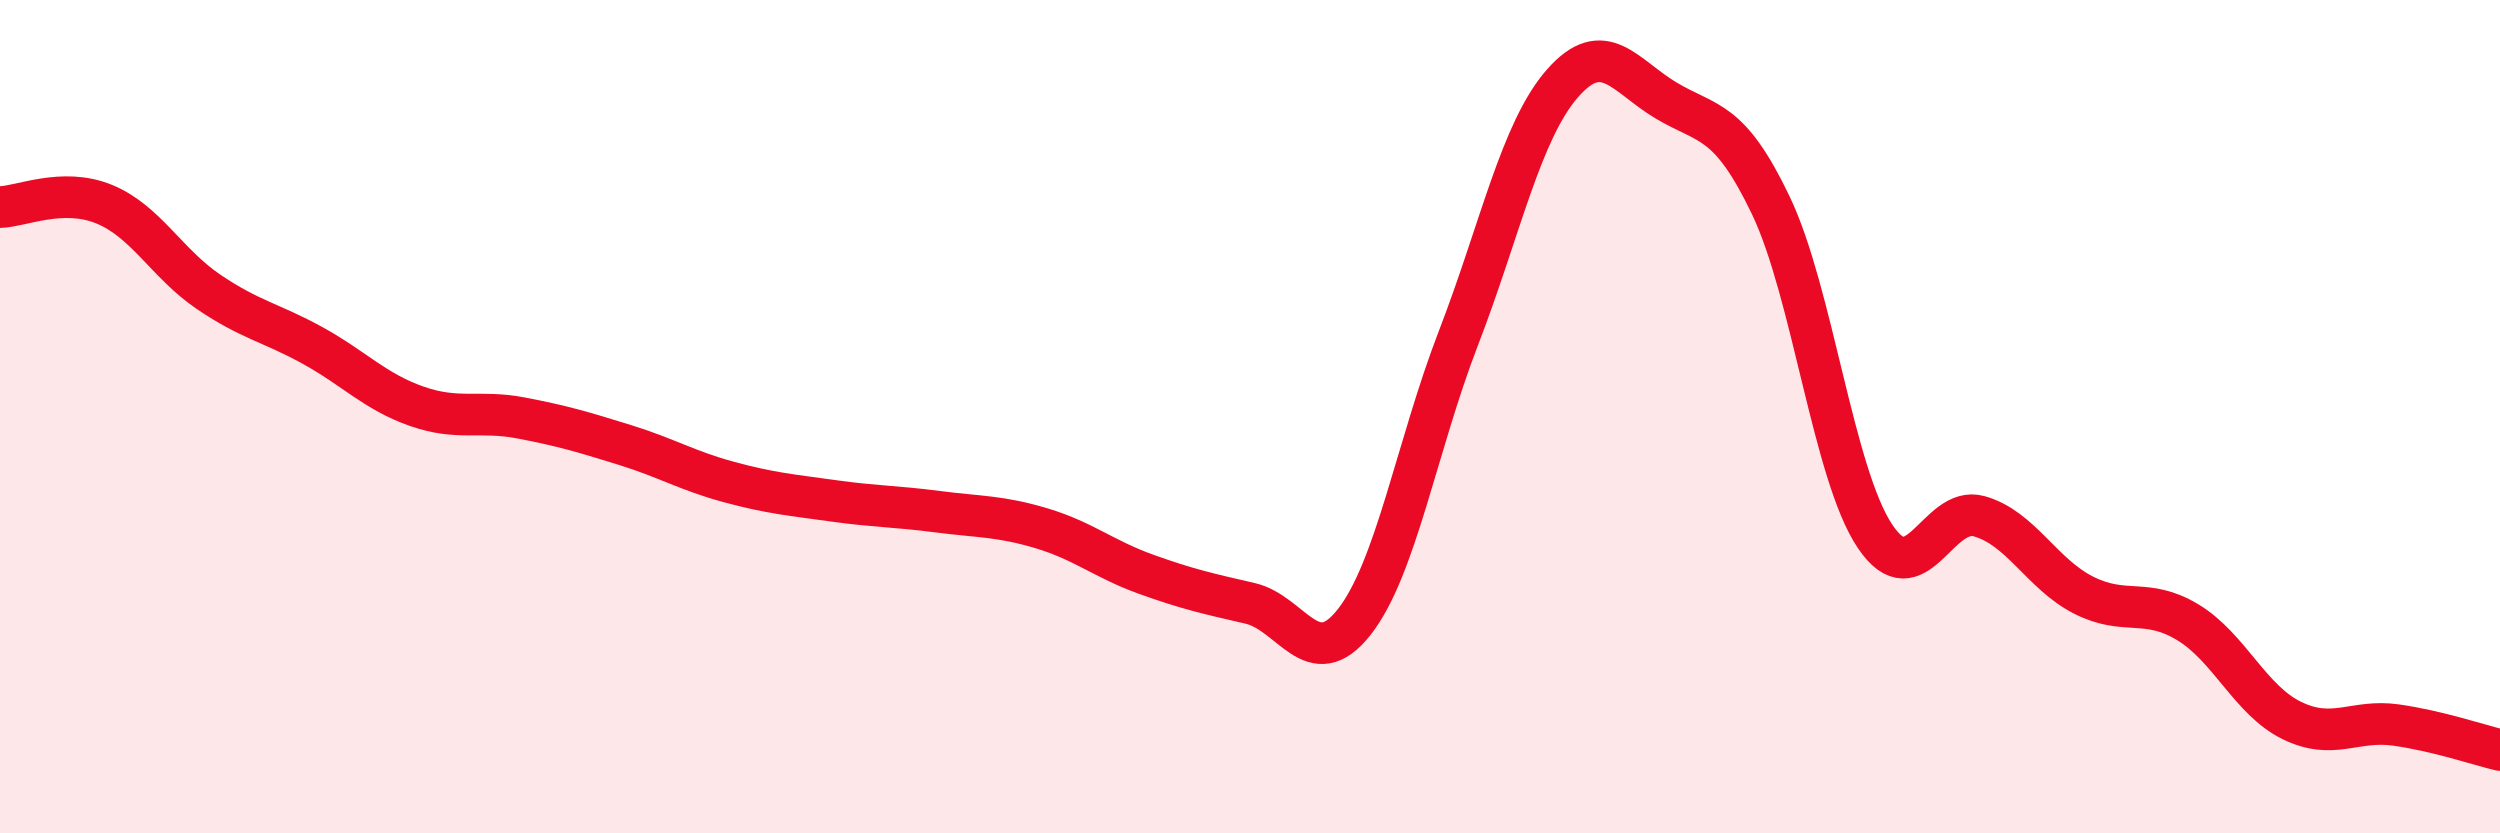 
    <svg width="60" height="20" viewBox="0 0 60 20" xmlns="http://www.w3.org/2000/svg">
      <path
        d="M 0,4.97 C 0.5,4.96 1.5,4.49 2.5,4.9 C 3.5,5.31 4,6.32 5,7 C 6,7.68 6.5,7.74 7.5,8.29 C 8.5,8.84 9,9.4 10,9.75 C 11,10.1 11.5,9.84 12.5,10.03 C 13.5,10.22 14,10.37 15,10.68 C 16,10.99 16.5,11.3 17.5,11.57 C 18.5,11.84 19,11.88 20,12.02 C 21,12.16 21.5,12.15 22.5,12.28 C 23.5,12.41 24,12.38 25,12.68 C 26,12.98 26.5,13.42 27.5,13.78 C 28.5,14.14 29,14.25 30,14.48 C 31,14.71 31.5,16.2 32.5,14.93 C 33.5,13.66 34,10.71 35,8.12 C 36,5.53 36.5,3.14 37.5,2 C 38.5,0.86 39,1.83 40,2.42 C 41,3.01 41.5,2.84 42.5,4.93 C 43.5,7.02 44,11.38 45,12.87 C 46,14.36 46.5,12.11 47.5,12.39 C 48.5,12.67 49,13.77 50,14.28 C 51,14.79 51.5,14.33 52.5,14.93 C 53.5,15.53 54,16.8 55,17.29 C 56,17.78 56.5,17.26 57.5,17.4 C 58.5,17.54 59.5,17.88 60,18L60 20L0 20Z"
        fill="#EB0A25"
        opacity="0.1"
        stroke-linecap="round"
        stroke-linejoin="round"
      />
      <path
        d="M 0,4.97 C 0.5,4.96 1.5,4.49 2.5,4.9 C 3.5,5.31 4,6.32 5,7 C 6,7.68 6.5,7.74 7.5,8.29 C 8.5,8.84 9,9.4 10,9.75 C 11,10.1 11.5,9.84 12.5,10.03 C 13.5,10.22 14,10.37 15,10.68 C 16,10.99 16.5,11.3 17.5,11.57 C 18.5,11.84 19,11.88 20,12.02 C 21,12.16 21.5,12.15 22.5,12.28 C 23.5,12.41 24,12.38 25,12.68 C 26,12.98 26.5,13.42 27.5,13.78 C 28.5,14.14 29,14.25 30,14.48 C 31,14.71 31.5,16.2 32.5,14.93 C 33.5,13.66 34,10.71 35,8.12 C 36,5.53 36.5,3.14 37.5,2 C 38.5,0.86 39,1.83 40,2.42 C 41,3.01 41.5,2.84 42.5,4.93 C 43.5,7.02 44,11.38 45,12.87 C 46,14.36 46.5,12.11 47.5,12.39 C 48.5,12.67 49,13.77 50,14.28 C 51,14.79 51.5,14.33 52.5,14.93 C 53.5,15.53 54,16.8 55,17.29 C 56,17.78 56.5,17.26 57.5,17.4 C 58.5,17.54 59.5,17.88 60,18"
        stroke="#EB0A25"
        stroke-width="1"
        fill="none"
        stroke-linecap="round"
        stroke-linejoin="round"
      />
    </svg>
  